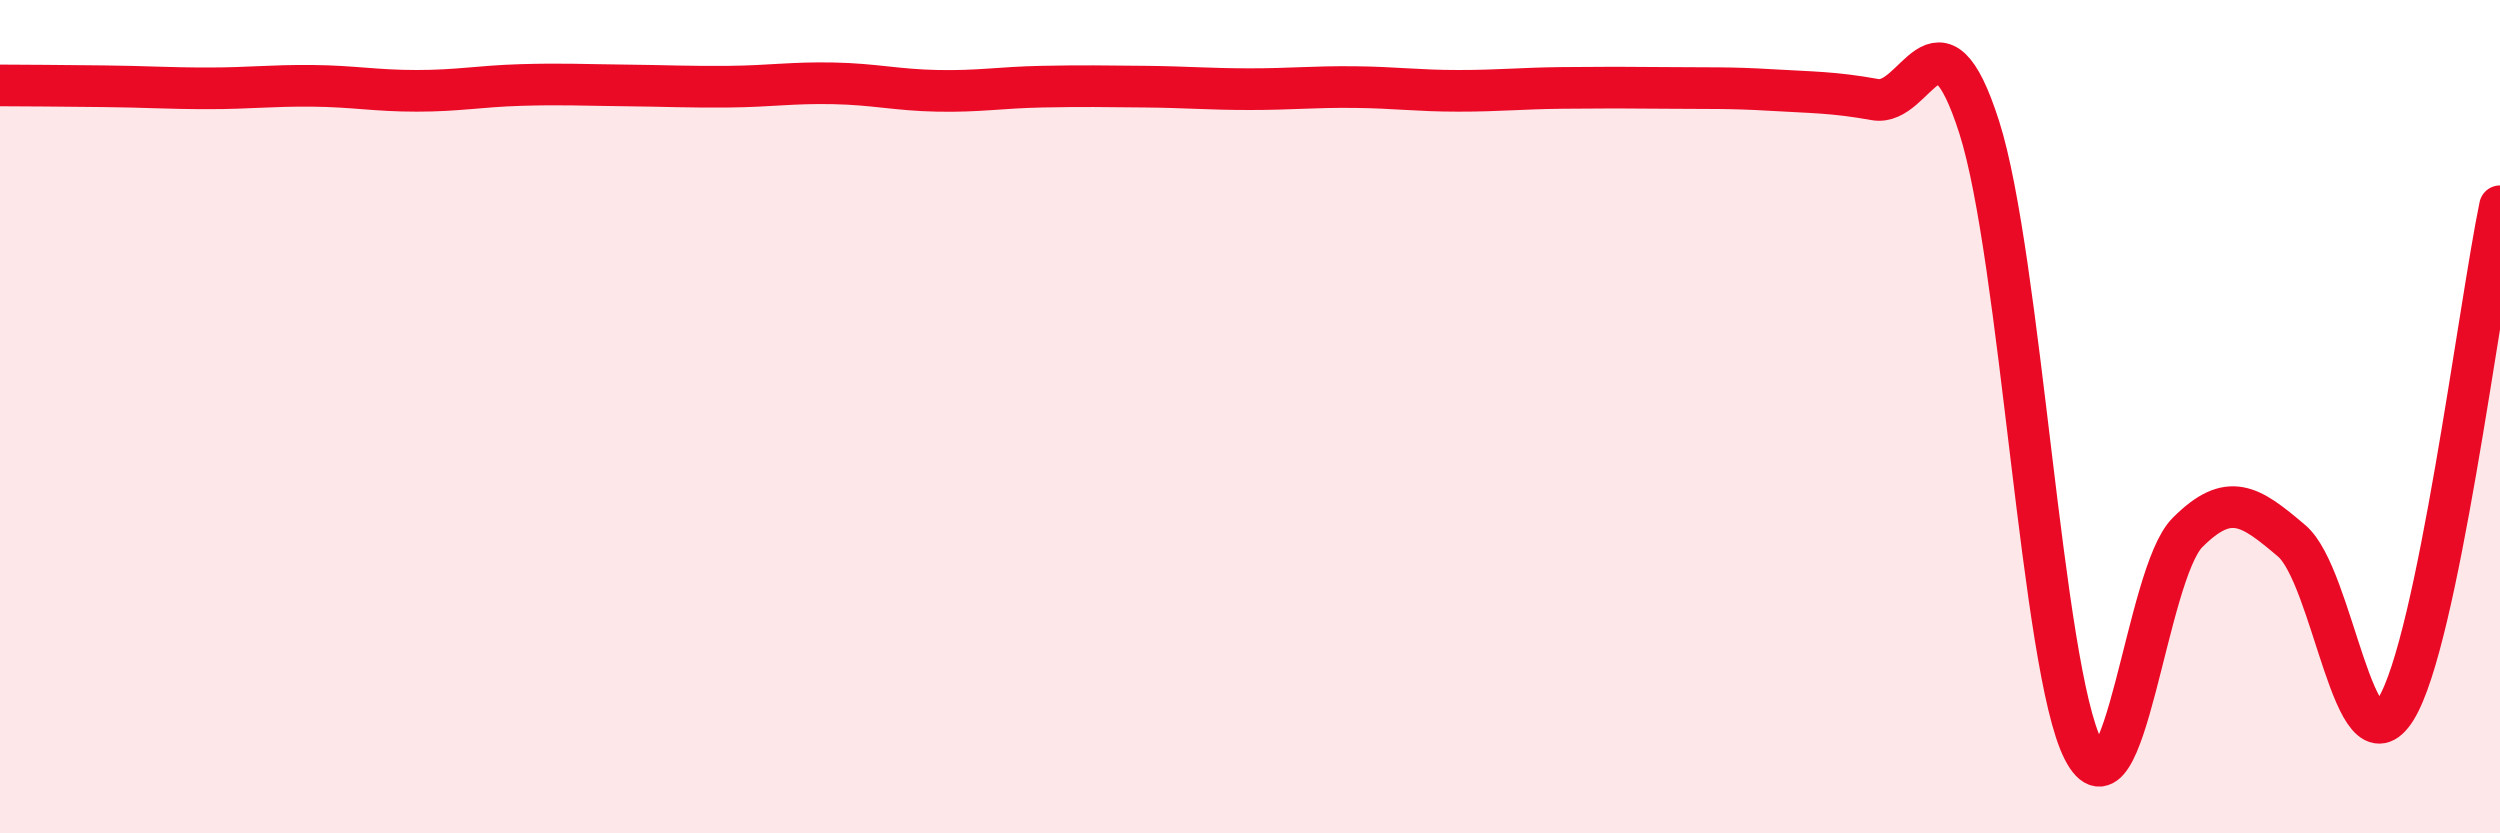 
    <svg width="60" height="20" viewBox="0 0 60 20" xmlns="http://www.w3.org/2000/svg">
      <path
        d="M 0,2.05 C 0.5,2.05 1.5,2.06 2.5,2.07 C 3.5,2.08 4,2.12 5,2.12 C 6,2.12 6.5,2.05 7.5,2.06 C 8.5,2.07 9,2.18 10,2.18 C 11,2.18 11.5,2.07 12.5,2.04 C 13.5,2.01 14,2.04 15,2.05 C 16,2.06 16.5,2.09 17.5,2.08 C 18.5,2.07 19,1.98 20,2 C 21,2.02 21.5,2.16 22.5,2.18 C 23.5,2.2 24,2.1 25,2.08 C 26,2.06 26.5,2.07 27.5,2.08 C 28.5,2.09 29,2.14 30,2.14 C 31,2.14 31.5,2.08 32.5,2.09 C 33.5,2.1 34,2.18 35,2.18 C 36,2.18 36.5,2.12 37.5,2.11 C 38.5,2.1 39,2.1 40,2.11 C 41,2.12 41.5,2.1 42.5,2.16 C 43.5,2.22 44,2.21 45,2.39 C 46,2.57 46.5,-0.07 47.5,3.05 C 48.5,6.17 49,16.05 50,18 C 51,19.95 51.5,13.78 52.5,12.78 C 53.5,11.78 54,12.13 55,12.98 C 56,13.83 56.5,18.63 57.5,17.02 C 58.5,15.41 59.5,7.36 60,4.95L60 20L0 20Z"
        fill="#EB0A25"
        opacity="0.1"
        stroke-linecap="round"
        stroke-linejoin="round"
      />
      <path
        d="M 0,2.05 C 0.5,2.05 1.5,2.06 2.5,2.07 C 3.5,2.08 4,2.12 5,2.12 C 6,2.12 6.5,2.05 7.5,2.06 C 8.5,2.07 9,2.18 10,2.18 C 11,2.18 11.5,2.07 12.5,2.04 C 13.5,2.01 14,2.04 15,2.05 C 16,2.06 16.5,2.09 17.5,2.08 C 18.5,2.07 19,1.98 20,2 C 21,2.02 21.5,2.16 22.5,2.18 C 23.5,2.2 24,2.1 25,2.08 C 26,2.06 26.5,2.07 27.5,2.08 C 28.5,2.09 29,2.14 30,2.14 C 31,2.14 31.5,2.08 32.5,2.09 C 33.5,2.1 34,2.18 35,2.18 C 36,2.18 36.5,2.12 37.5,2.11 C 38.5,2.1 39,2.1 40,2.11 C 41,2.12 41.5,2.1 42.5,2.16 C 43.5,2.22 44,2.21 45,2.39 C 46,2.57 46.5,-0.07 47.5,3.05 C 48.5,6.17 49,16.05 50,18 C 51,19.95 51.5,13.78 52.5,12.78 C 53.5,11.78 54,12.13 55,12.98 C 56,13.83 56.5,18.63 57.5,17.02 C 58.5,15.41 59.5,7.36 60,4.95"
        stroke="#EB0A25"
        stroke-width="1"
        fill="none"
        stroke-linecap="round"
        stroke-linejoin="round"
      />
    </svg>
  